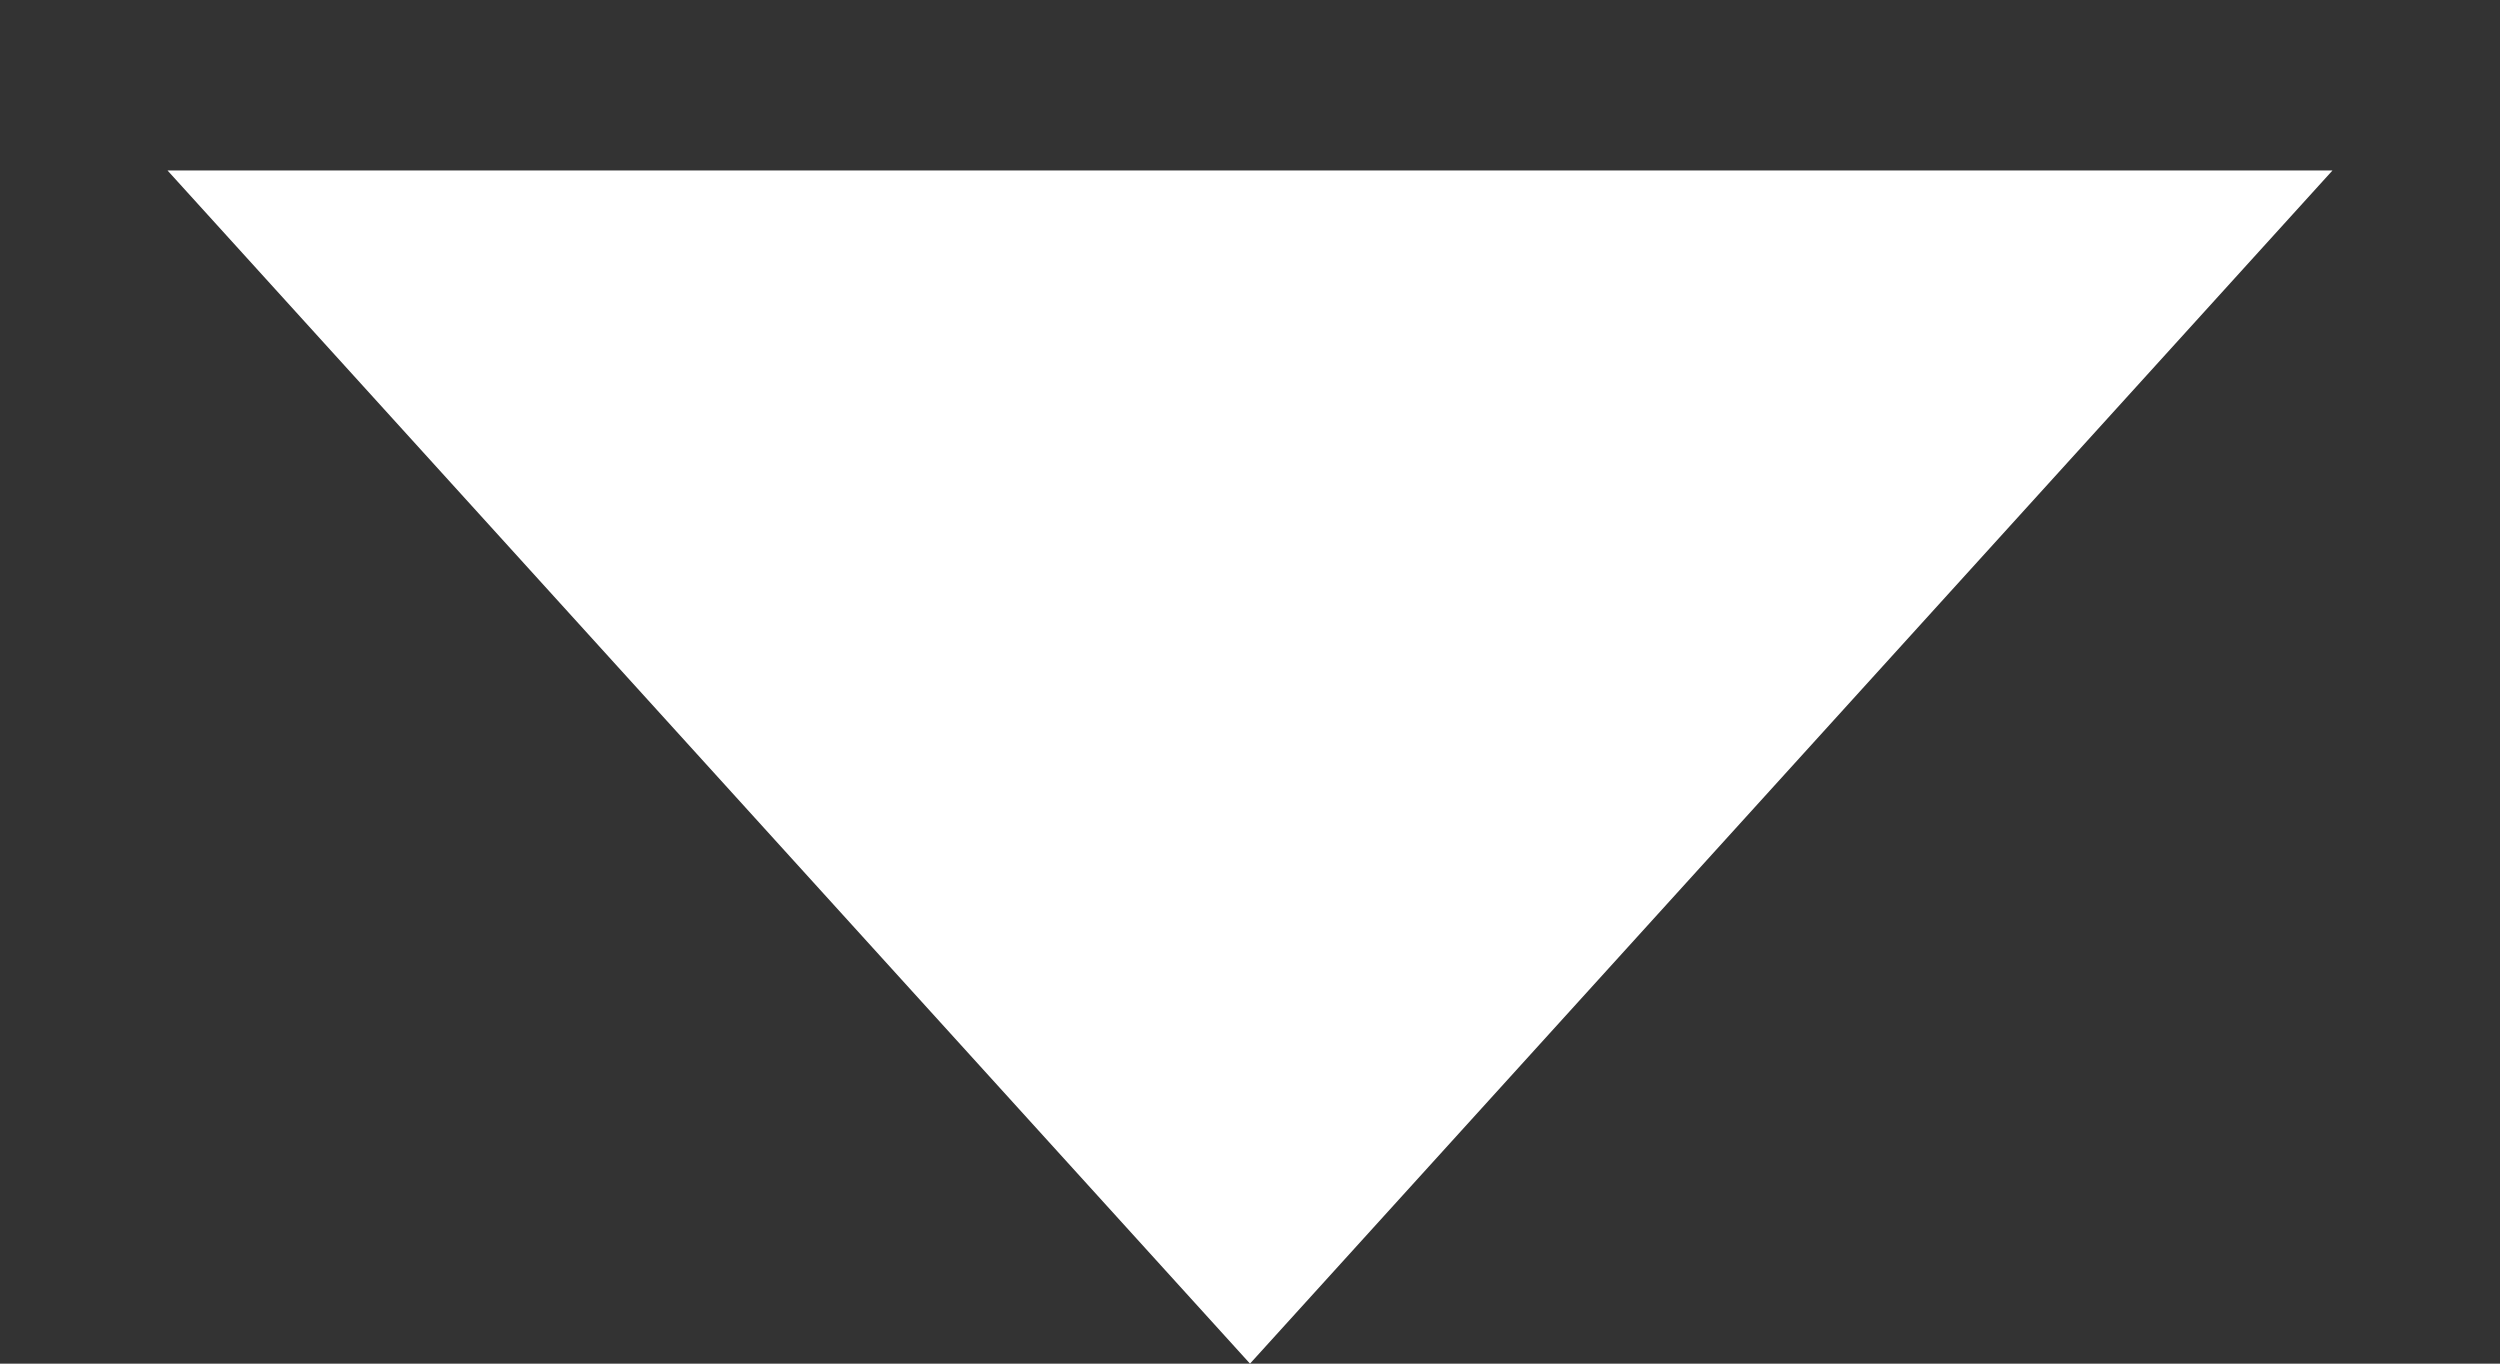 <svg width="11" height="6" viewBox="0 0 11 6" fill="none" xmlns="http://www.w3.org/2000/svg">
<rect x="0" y="0" width="11" height="6" fill="#333333" stroke="none"/>
<path id="Polygon 4" d="M5.5 6L0.737 0.75L10.263 0.75L5.5 6Z" fill="white"/>
</svg>
